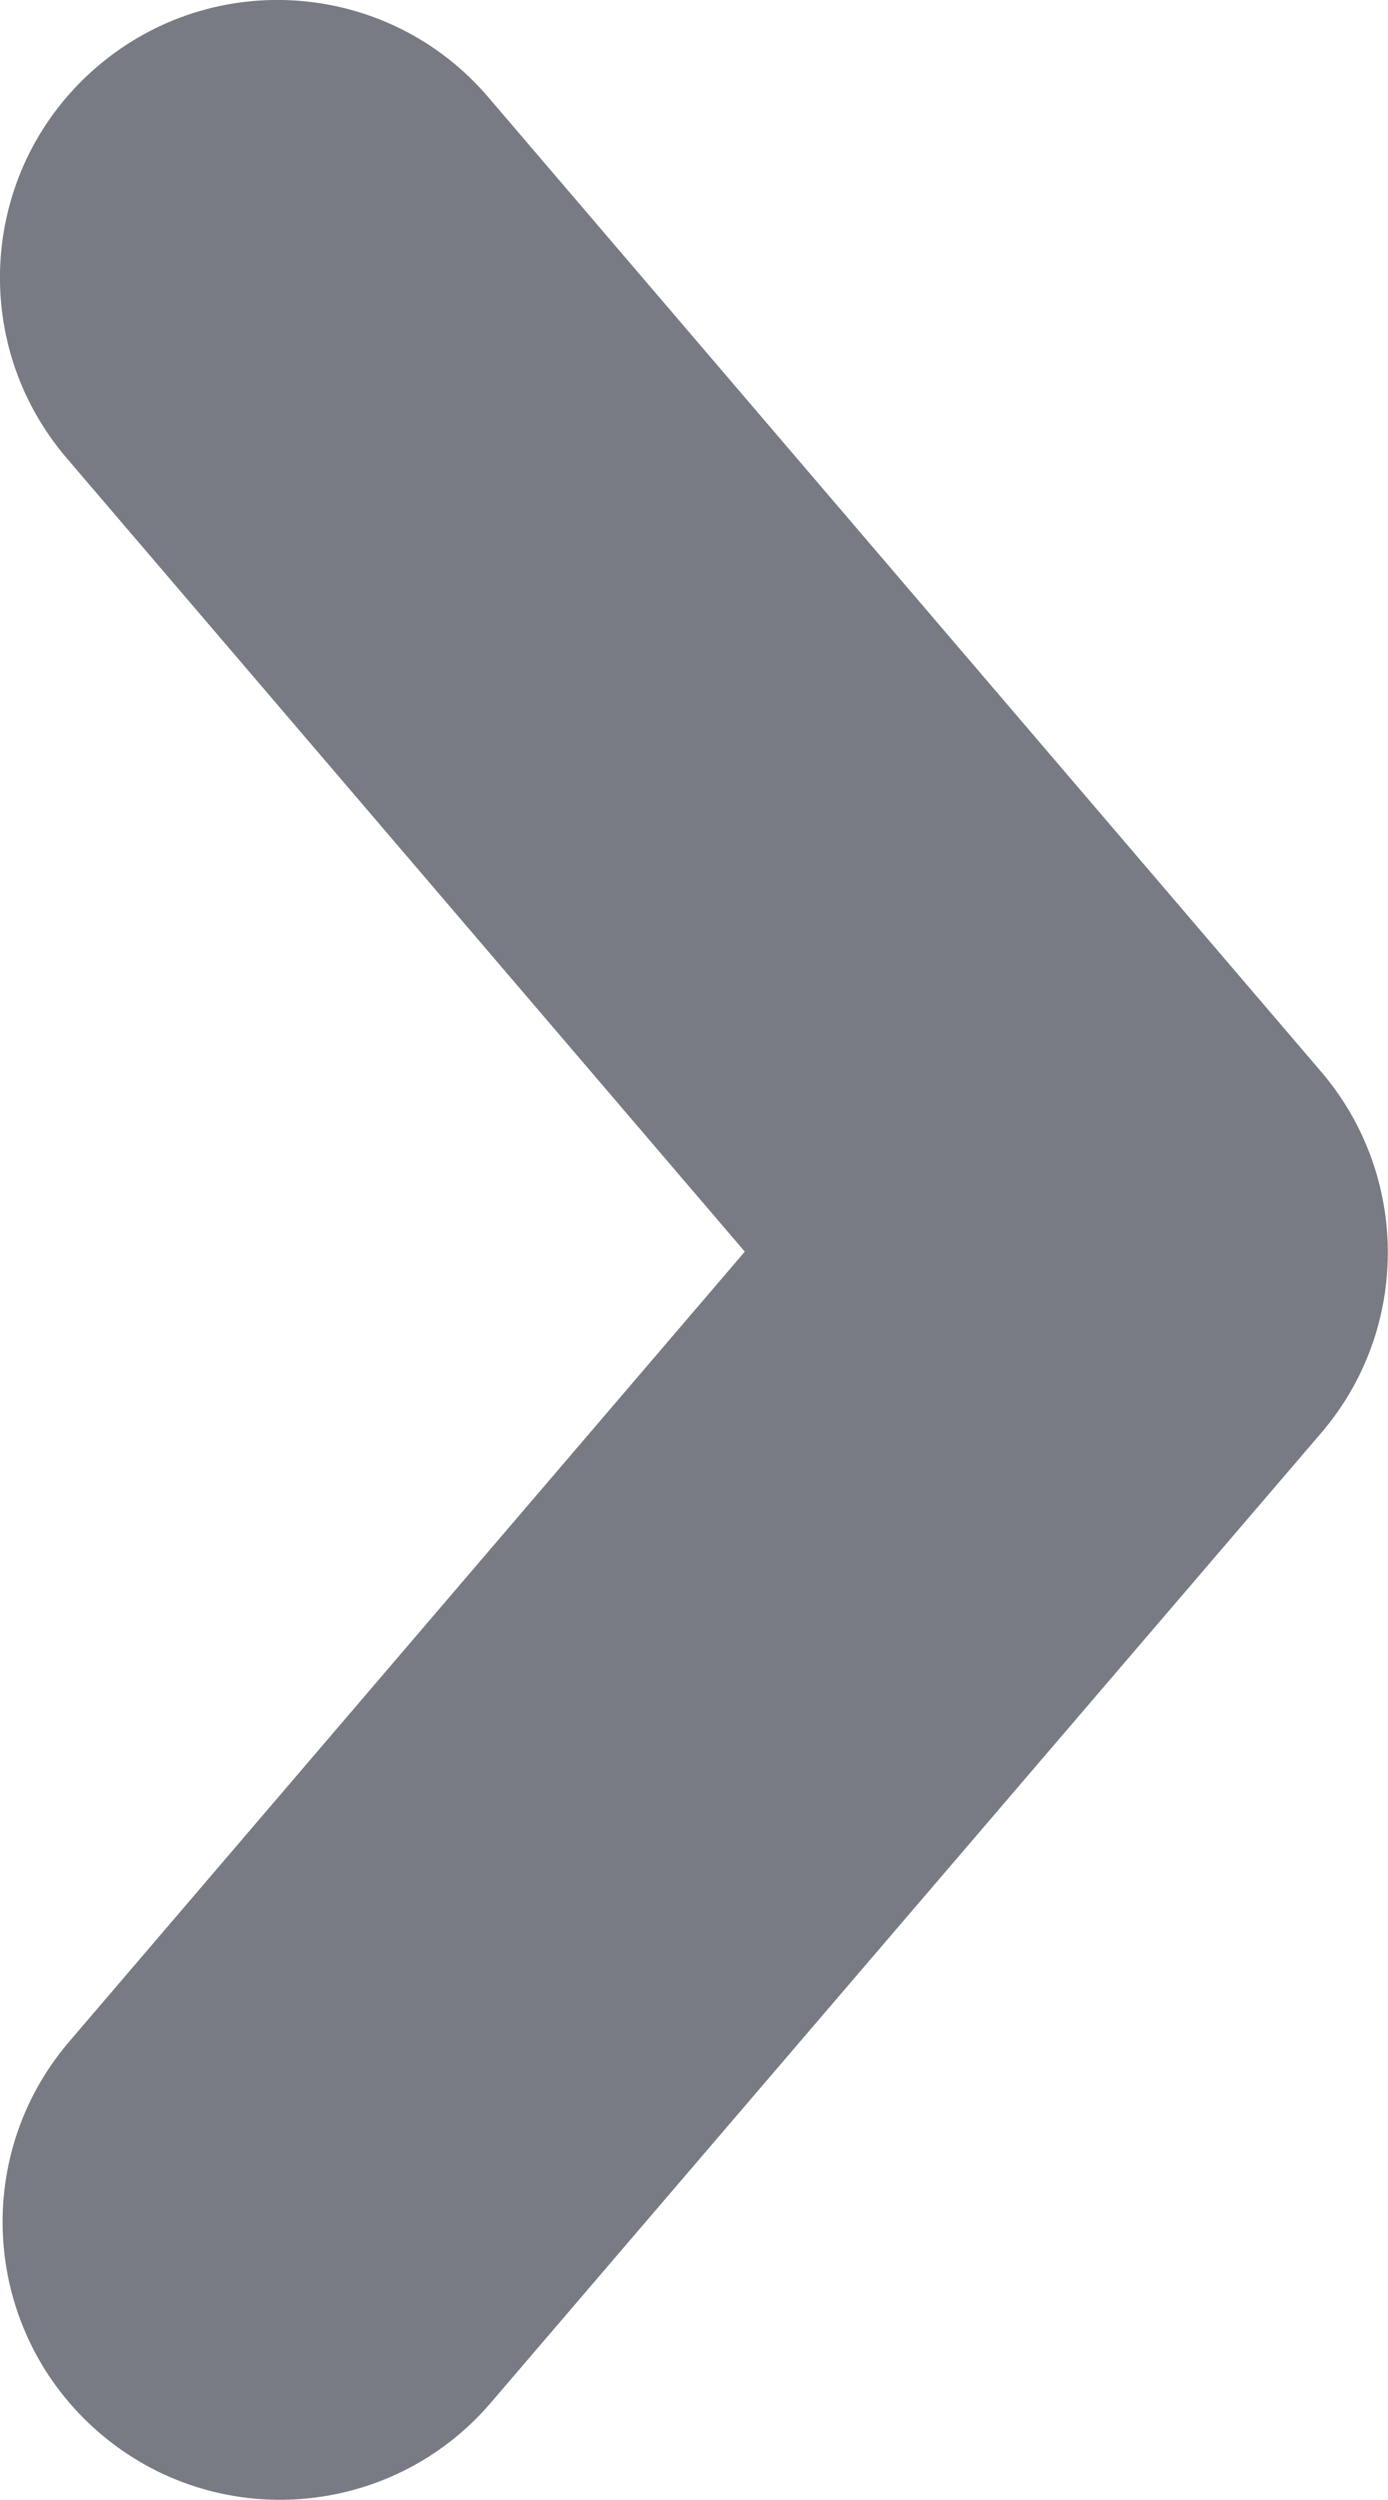 <svg width="5" height="9" viewBox="0 0 5 9" fill="none" xmlns="http://www.w3.org/2000/svg">
<path d="M0.35 0.24C0.77 -0.119 1.4 -0.07 1.759 0.35L4.759 3.858C5.079 4.232 5.08 4.785 4.759 5.159L1.768 8.65C1.409 9.069 0.778 9.118 0.359 8.759C-0.06 8.4 -0.11 7.769 0.25 7.349L2.683 4.506L0.24 1.649C-0.119 1.229 -0.07 0.599 0.35 0.24Z" fill="#787A84"/>
</svg>
